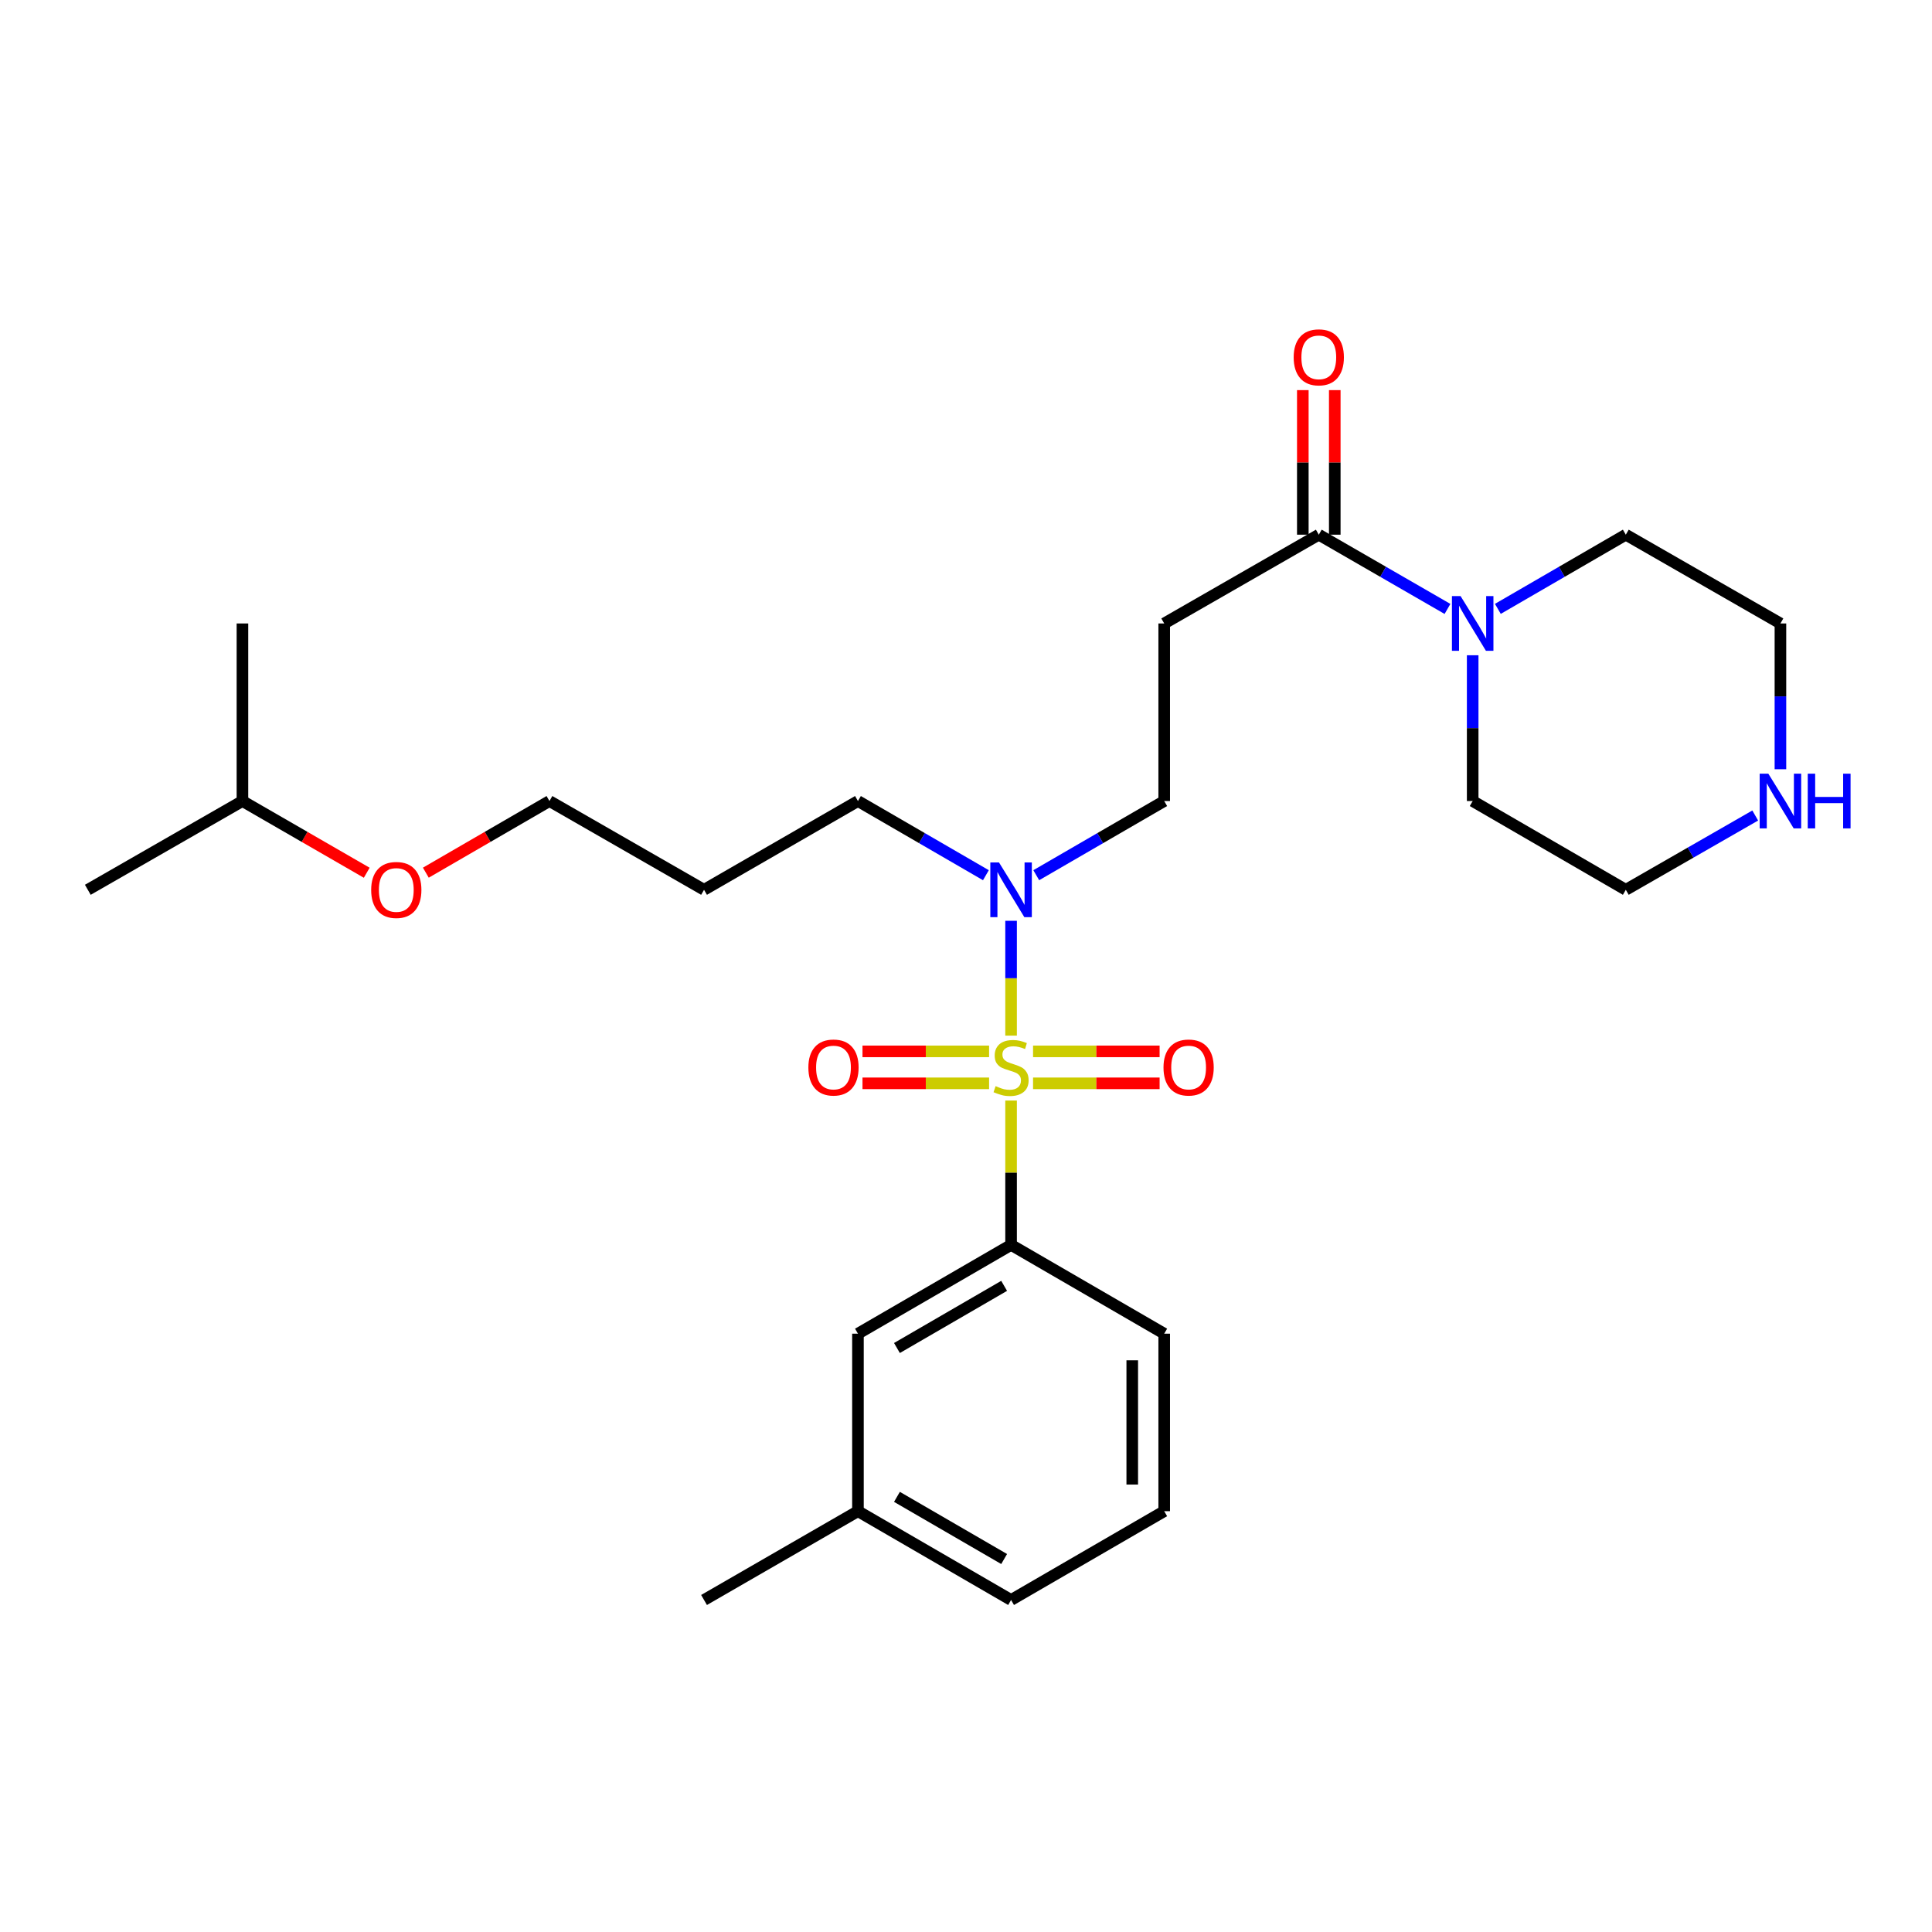 <?xml version='1.0' encoding='iso-8859-1'?>
<svg version='1.1' baseProfile='full'
              xmlns='http://www.w3.org/2000/svg'
                      xmlns:rdkit='http://www.rdkit.org/xml'
                      xmlns:xlink='http://www.w3.org/1999/xlink'
                  xml:space='preserve'
width='1000px' height='1000px' viewBox='0 0 1000 1000'>
<!-- END OF HEADER -->
<rect style='opacity:1.0;fill:#FFFFFF;stroke:none' width='1000' height='1000' x='0' y='0'> </rect>
<path class='bond-0' d='M 523.332,569.637 L 523.332,606.995' style='fill:none;fill-rule:evenodd;stroke:#CCCC00;stroke-width:6px;stroke-linecap:butt;stroke-linejoin:miter;stroke-opacity:1' />
<path class='bond-0' d='M 523.332,606.995 L 523.332,644.353' style='fill:none;fill-rule:evenodd;stroke:#000000;stroke-width:6px;stroke-linecap:butt;stroke-linejoin:miter;stroke-opacity:1' />
<path class='bond-3' d='M 523.332,536.042 L 523.332,506.324' style='fill:none;fill-rule:evenodd;stroke:#CCCC00;stroke-width:6px;stroke-linecap:butt;stroke-linejoin:miter;stroke-opacity:1' />
<path class='bond-3' d='M 523.332,506.324 L 523.332,476.605' style='fill:none;fill-rule:evenodd;stroke:#0000FF;stroke-width:6px;stroke-linecap:butt;stroke-linejoin:miter;stroke-opacity:1' />
<path class='bond-5' d='M 511.954,544.19 L 479.19,544.19' style='fill:none;fill-rule:evenodd;stroke:#CCCC00;stroke-width:6px;stroke-linecap:butt;stroke-linejoin:miter;stroke-opacity:1' />
<path class='bond-5' d='M 479.19,544.19 L 446.425,544.19' style='fill:none;fill-rule:evenodd;stroke:#FF0000;stroke-width:6px;stroke-linecap:butt;stroke-linejoin:miter;stroke-opacity:1' />
<path class='bond-5' d='M 511.954,560.729 L 479.19,560.729' style='fill:none;fill-rule:evenodd;stroke:#CCCC00;stroke-width:6px;stroke-linecap:butt;stroke-linejoin:miter;stroke-opacity:1' />
<path class='bond-5' d='M 479.19,560.729 L 446.425,560.729' style='fill:none;fill-rule:evenodd;stroke:#FF0000;stroke-width:6px;stroke-linecap:butt;stroke-linejoin:miter;stroke-opacity:1' />
<path class='bond-6' d='M 534.71,560.729 L 567.461,560.729' style='fill:none;fill-rule:evenodd;stroke:#CCCC00;stroke-width:6px;stroke-linecap:butt;stroke-linejoin:miter;stroke-opacity:1' />
<path class='bond-6' d='M 567.461,560.729 L 600.212,560.729' style='fill:none;fill-rule:evenodd;stroke:#FF0000;stroke-width:6px;stroke-linecap:butt;stroke-linejoin:miter;stroke-opacity:1' />
<path class='bond-6' d='M 534.71,544.19 L 567.461,544.19' style='fill:none;fill-rule:evenodd;stroke:#CCCC00;stroke-width:6px;stroke-linecap:butt;stroke-linejoin:miter;stroke-opacity:1' />
<path class='bond-6' d='M 567.461,544.19 L 600.212,544.19' style='fill:none;fill-rule:evenodd;stroke:#FF0000;stroke-width:6px;stroke-linecap:butt;stroke-linejoin:miter;stroke-opacity:1' />
<path class='bond-8' d='M 523.332,644.353 L 444.073,690.313' style='fill:none;fill-rule:evenodd;stroke:#000000;stroke-width:6px;stroke-linecap:butt;stroke-linejoin:miter;stroke-opacity:1' />
<path class='bond-8' d='M 519.74,665.554 L 464.259,697.726' style='fill:none;fill-rule:evenodd;stroke:#000000;stroke-width:6px;stroke-linecap:butt;stroke-linejoin:miter;stroke-opacity:1' />
<path class='bond-14' d='M 523.332,644.353 L 602.591,690.313' style='fill:none;fill-rule:evenodd;stroke:#000000;stroke-width:6px;stroke-linecap:butt;stroke-linejoin:miter;stroke-opacity:1' />
<path class='bond-1' d='M 682.603,276.754 L 602.591,322.705' style='fill:none;fill-rule:evenodd;stroke:#000000;stroke-width:6px;stroke-linecap:butt;stroke-linejoin:miter;stroke-opacity:1' />
<path class='bond-2' d='M 682.603,276.754 L 715.911,295.968' style='fill:none;fill-rule:evenodd;stroke:#000000;stroke-width:6px;stroke-linecap:butt;stroke-linejoin:miter;stroke-opacity:1' />
<path class='bond-2' d='M 715.911,295.968 L 749.218,315.183' style='fill:none;fill-rule:evenodd;stroke:#0000FF;stroke-width:6px;stroke-linecap:butt;stroke-linejoin:miter;stroke-opacity:1' />
<path class='bond-10' d='M 690.873,276.754 L 690.873,239.34' style='fill:none;fill-rule:evenodd;stroke:#000000;stroke-width:6px;stroke-linecap:butt;stroke-linejoin:miter;stroke-opacity:1' />
<path class='bond-10' d='M 690.873,239.34 L 690.873,201.927' style='fill:none;fill-rule:evenodd;stroke:#FF0000;stroke-width:6px;stroke-linecap:butt;stroke-linejoin:miter;stroke-opacity:1' />
<path class='bond-10' d='M 674.334,276.754 L 674.334,239.34' style='fill:none;fill-rule:evenodd;stroke:#000000;stroke-width:6px;stroke-linecap:butt;stroke-linejoin:miter;stroke-opacity:1' />
<path class='bond-10' d='M 674.334,239.34 L 674.334,201.927' style='fill:none;fill-rule:evenodd;stroke:#FF0000;stroke-width:6px;stroke-linecap:butt;stroke-linejoin:miter;stroke-opacity:1' />
<path class='bond-12' d='M 762.257,339.162 L 762.257,376.889' style='fill:none;fill-rule:evenodd;stroke:#0000FF;stroke-width:6px;stroke-linecap:butt;stroke-linejoin:miter;stroke-opacity:1' />
<path class='bond-12' d='M 762.257,376.889 L 762.257,414.616' style='fill:none;fill-rule:evenodd;stroke:#000000;stroke-width:6px;stroke-linecap:butt;stroke-linejoin:miter;stroke-opacity:1' />
<path class='bond-13' d='M 775.288,315.15 L 808.402,295.952' style='fill:none;fill-rule:evenodd;stroke:#0000FF;stroke-width:6px;stroke-linecap:butt;stroke-linejoin:miter;stroke-opacity:1' />
<path class='bond-13' d='M 808.402,295.952 L 841.516,276.754' style='fill:none;fill-rule:evenodd;stroke:#000000;stroke-width:6px;stroke-linecap:butt;stroke-linejoin:miter;stroke-opacity:1' />
<path class='bond-7' d='M 536.363,453.005 L 569.477,433.81' style='fill:none;fill-rule:evenodd;stroke:#0000FF;stroke-width:6px;stroke-linecap:butt;stroke-linejoin:miter;stroke-opacity:1' />
<path class='bond-7' d='M 569.477,433.81 L 602.591,414.616' style='fill:none;fill-rule:evenodd;stroke:#000000;stroke-width:6px;stroke-linecap:butt;stroke-linejoin:miter;stroke-opacity:1' />
<path class='bond-16' d='M 510.302,453.005 L 477.188,433.81' style='fill:none;fill-rule:evenodd;stroke:#0000FF;stroke-width:6px;stroke-linecap:butt;stroke-linejoin:miter;stroke-opacity:1' />
<path class='bond-16' d='M 477.188,433.81 L 444.073,414.616' style='fill:none;fill-rule:evenodd;stroke:#000000;stroke-width:6px;stroke-linecap:butt;stroke-linejoin:miter;stroke-opacity:1' />
<path class='bond-4' d='M 602.591,322.705 L 602.591,414.616' style='fill:none;fill-rule:evenodd;stroke:#000000;stroke-width:6px;stroke-linecap:butt;stroke-linejoin:miter;stroke-opacity:1' />
<path class='bond-11' d='M 444.073,690.313 L 444.073,782.187' style='fill:none;fill-rule:evenodd;stroke:#000000;stroke-width:6px;stroke-linecap:butt;stroke-linejoin:miter;stroke-opacity:1' />
<path class='bond-9' d='M 921.547,398.158 L 921.547,360.431' style='fill:none;fill-rule:evenodd;stroke:#0000FF;stroke-width:6px;stroke-linecap:butt;stroke-linejoin:miter;stroke-opacity:1' />
<path class='bond-9' d='M 921.547,360.431 L 921.547,322.705' style='fill:none;fill-rule:evenodd;stroke:#000000;stroke-width:6px;stroke-linecap:butt;stroke-linejoin:miter;stroke-opacity:1' />
<path class='bond-28' d='M 908.5,422.106 L 875.008,441.332' style='fill:none;fill-rule:evenodd;stroke:#0000FF;stroke-width:6px;stroke-linecap:butt;stroke-linejoin:miter;stroke-opacity:1' />
<path class='bond-28' d='M 875.008,441.332 L 841.516,460.558' style='fill:none;fill-rule:evenodd;stroke:#000000;stroke-width:6px;stroke-linecap:butt;stroke-linejoin:miter;stroke-opacity:1' />
<path class='bond-24' d='M 444.073,782.187 L 364.41,828.148' style='fill:none;fill-rule:evenodd;stroke:#000000;stroke-width:6px;stroke-linecap:butt;stroke-linejoin:miter;stroke-opacity:1' />
<path class='bond-27' d='M 444.073,782.187 L 523.332,828.148' style='fill:none;fill-rule:evenodd;stroke:#000000;stroke-width:6px;stroke-linecap:butt;stroke-linejoin:miter;stroke-opacity:1' />
<path class='bond-27' d='M 464.259,774.774 L 519.74,806.946' style='fill:none;fill-rule:evenodd;stroke:#000000;stroke-width:6px;stroke-linecap:butt;stroke-linejoin:miter;stroke-opacity:1' />
<path class='bond-18' d='M 762.257,414.616 L 841.516,460.558' style='fill:none;fill-rule:evenodd;stroke:#000000;stroke-width:6px;stroke-linecap:butt;stroke-linejoin:miter;stroke-opacity:1' />
<path class='bond-17' d='M 841.516,276.754 L 921.547,322.705' style='fill:none;fill-rule:evenodd;stroke:#000000;stroke-width:6px;stroke-linecap:butt;stroke-linejoin:miter;stroke-opacity:1' />
<path class='bond-20' d='M 602.591,690.313 L 602.591,782.187' style='fill:none;fill-rule:evenodd;stroke:#000000;stroke-width:6px;stroke-linecap:butt;stroke-linejoin:miter;stroke-opacity:1' />
<path class='bond-20' d='M 586.052,704.094 L 586.052,768.406' style='fill:none;fill-rule:evenodd;stroke:#000000;stroke-width:6px;stroke-linecap:butt;stroke-linejoin:miter;stroke-opacity:1' />
<path class='bond-15' d='M 364.41,460.558 L 444.073,414.616' style='fill:none;fill-rule:evenodd;stroke:#000000;stroke-width:6px;stroke-linecap:butt;stroke-linejoin:miter;stroke-opacity:1' />
<path class='bond-21' d='M 364.41,460.558 L 284.398,414.616' style='fill:none;fill-rule:evenodd;stroke:#000000;stroke-width:6px;stroke-linecap:butt;stroke-linejoin:miter;stroke-opacity:1' />
<path class='bond-19' d='M 220.411,451.697 L 252.405,433.156' style='fill:none;fill-rule:evenodd;stroke:#FF0000;stroke-width:6px;stroke-linecap:butt;stroke-linejoin:miter;stroke-opacity:1' />
<path class='bond-19' d='M 252.405,433.156 L 284.398,414.616' style='fill:none;fill-rule:evenodd;stroke:#000000;stroke-width:6px;stroke-linecap:butt;stroke-linejoin:miter;stroke-opacity:1' />
<path class='bond-23' d='M 189.822,451.732 L 157.654,433.174' style='fill:none;fill-rule:evenodd;stroke:#FF0000;stroke-width:6px;stroke-linecap:butt;stroke-linejoin:miter;stroke-opacity:1' />
<path class='bond-23' d='M 157.654,433.174 L 125.485,414.616' style='fill:none;fill-rule:evenodd;stroke:#000000;stroke-width:6px;stroke-linecap:butt;stroke-linejoin:miter;stroke-opacity:1' />
<path class='bond-22' d='M 602.591,782.187 L 523.332,828.148' style='fill:none;fill-rule:evenodd;stroke:#000000;stroke-width:6px;stroke-linecap:butt;stroke-linejoin:miter;stroke-opacity:1' />
<path class='bond-25' d='M 125.485,414.616 L 125.485,322.705' style='fill:none;fill-rule:evenodd;stroke:#000000;stroke-width:6px;stroke-linecap:butt;stroke-linejoin:miter;stroke-opacity:1' />
<path class='bond-26' d='M 125.485,414.616 L 45.455,460.558' style='fill:none;fill-rule:evenodd;stroke:#000000;stroke-width:6px;stroke-linecap:butt;stroke-linejoin:miter;stroke-opacity:1' />
<path  class='atom-0' d='M 515.332 562.18
Q 515.652 562.3, 516.972 562.86
Q 518.292 563.42, 519.732 563.78
Q 521.212 564.1, 522.652 564.1
Q 525.332 564.1, 526.892 562.82
Q 528.452 561.5, 528.452 559.22
Q 528.452 557.66, 527.652 556.7
Q 526.892 555.74, 525.692 555.22
Q 524.492 554.7, 522.492 554.1
Q 519.972 553.34, 518.452 552.62
Q 516.972 551.9, 515.892 550.38
Q 514.852 548.86, 514.852 546.3
Q 514.852 542.74, 517.252 540.54
Q 519.692 538.34, 524.492 538.34
Q 527.772 538.34, 531.492 539.9
L 530.572 542.98
Q 527.172 541.58, 524.612 541.58
Q 521.852 541.58, 520.332 542.74
Q 518.812 543.86, 518.852 545.82
Q 518.852 547.34, 519.612 548.26
Q 520.412 549.18, 521.532 549.7
Q 522.692 550.22, 524.612 550.82
Q 527.172 551.62, 528.692 552.42
Q 530.212 553.22, 531.292 554.86
Q 532.412 556.46, 532.412 559.22
Q 532.412 563.14, 529.772 565.26
Q 527.172 567.34, 522.812 567.34
Q 520.292 567.34, 518.372 566.78
Q 516.492 566.26, 514.252 565.34
L 515.332 562.18
' fill='#CCCC00'/>
<path  class='atom-3' d='M 755.997 308.545
L 765.277 323.545
Q 766.197 325.025, 767.677 327.705
Q 769.157 330.385, 769.237 330.545
L 769.237 308.545
L 772.997 308.545
L 772.997 336.865
L 769.117 336.865
L 759.157 320.465
Q 757.997 318.545, 756.757 316.345
Q 755.557 314.145, 755.197 313.465
L 755.197 336.865
L 751.517 336.865
L 751.517 308.545
L 755.997 308.545
' fill='#0000FF'/>
<path  class='atom-4' d='M 517.072 446.398
L 526.352 461.398
Q 527.272 462.878, 528.752 465.558
Q 530.232 468.238, 530.312 468.398
L 530.312 446.398
L 534.072 446.398
L 534.072 474.718
L 530.192 474.718
L 520.232 458.318
Q 519.072 456.398, 517.832 454.198
Q 516.632 451.998, 516.272 451.318
L 516.272 474.718
L 512.592 474.718
L 512.592 446.398
L 517.072 446.398
' fill='#0000FF'/>
<path  class='atom-6' d='M 418.412 552.54
Q 418.412 545.74, 421.772 541.94
Q 425.132 538.14, 431.412 538.14
Q 437.692 538.14, 441.052 541.94
Q 444.412 545.74, 444.412 552.54
Q 444.412 559.42, 441.012 563.34
Q 437.612 567.22, 431.412 567.22
Q 425.172 567.22, 421.772 563.34
Q 418.412 559.46, 418.412 552.54
M 431.412 564.02
Q 435.732 564.02, 438.052 561.14
Q 440.412 558.22, 440.412 552.54
Q 440.412 546.98, 438.052 544.18
Q 435.732 541.34, 431.412 541.34
Q 427.092 541.34, 424.732 544.14
Q 422.412 546.94, 422.412 552.54
Q 422.412 558.26, 424.732 561.14
Q 427.092 564.02, 431.412 564.02
' fill='#FF0000'/>
<path  class='atom-7' d='M 602.225 552.54
Q 602.225 545.74, 605.585 541.94
Q 608.945 538.14, 615.225 538.14
Q 621.505 538.14, 624.865 541.94
Q 628.225 545.74, 628.225 552.54
Q 628.225 559.42, 624.825 563.34
Q 621.425 567.22, 615.225 567.22
Q 608.985 567.22, 605.585 563.34
Q 602.225 559.46, 602.225 552.54
M 615.225 564.02
Q 619.545 564.02, 621.865 561.14
Q 624.225 558.22, 624.225 552.54
Q 624.225 546.98, 621.865 544.18
Q 619.545 541.34, 615.225 541.34
Q 610.905 541.34, 608.545 544.14
Q 606.225 546.94, 606.225 552.54
Q 606.225 558.26, 608.545 561.14
Q 610.905 564.02, 615.225 564.02
' fill='#FF0000'/>
<path  class='atom-10' d='M 915.287 400.456
L 924.567 415.456
Q 925.487 416.936, 926.967 419.616
Q 928.447 422.296, 928.527 422.456
L 928.527 400.456
L 932.287 400.456
L 932.287 428.776
L 928.407 428.776
L 918.447 412.376
Q 917.287 410.456, 916.047 408.256
Q 914.847 406.056, 914.487 405.376
L 914.487 428.776
L 910.807 428.776
L 910.807 400.456
L 915.287 400.456
' fill='#0000FF'/>
<path  class='atom-10' d='M 935.687 400.456
L 939.527 400.456
L 939.527 412.496
L 954.007 412.496
L 954.007 400.456
L 957.847 400.456
L 957.847 428.776
L 954.007 428.776
L 954.007 415.696
L 939.527 415.696
L 939.527 428.776
L 935.687 428.776
L 935.687 400.456
' fill='#0000FF'/>
<path  class='atom-11' d='M 669.603 184.95
Q 669.603 178.15, 672.963 174.35
Q 676.323 170.55, 682.603 170.55
Q 688.883 170.55, 692.243 174.35
Q 695.603 178.15, 695.603 184.95
Q 695.603 191.83, 692.203 195.75
Q 688.803 199.63, 682.603 199.63
Q 676.363 199.63, 672.963 195.75
Q 669.603 191.87, 669.603 184.95
M 682.603 196.43
Q 686.923 196.43, 689.243 193.55
Q 691.603 190.63, 691.603 184.95
Q 691.603 179.39, 689.243 176.59
Q 686.923 173.75, 682.603 173.75
Q 678.283 173.75, 675.923 176.55
Q 673.603 179.35, 673.603 184.95
Q 673.603 190.67, 675.923 193.55
Q 678.283 196.43, 682.603 196.43
' fill='#FF0000'/>
<path  class='atom-20' d='M 192.121 460.638
Q 192.121 453.838, 195.481 450.038
Q 198.841 446.238, 205.121 446.238
Q 211.401 446.238, 214.761 450.038
Q 218.121 453.838, 218.121 460.638
Q 218.121 467.518, 214.721 471.438
Q 211.321 475.318, 205.121 475.318
Q 198.881 475.318, 195.481 471.438
Q 192.121 467.558, 192.121 460.638
M 205.121 472.118
Q 209.441 472.118, 211.761 469.238
Q 214.121 466.318, 214.121 460.638
Q 214.121 455.078, 211.761 452.278
Q 209.441 449.438, 205.121 449.438
Q 200.801 449.438, 198.441 452.238
Q 196.121 455.038, 196.121 460.638
Q 196.121 466.358, 198.441 469.238
Q 200.801 472.118, 205.121 472.118
' fill='#FF0000'/>
</svg>
